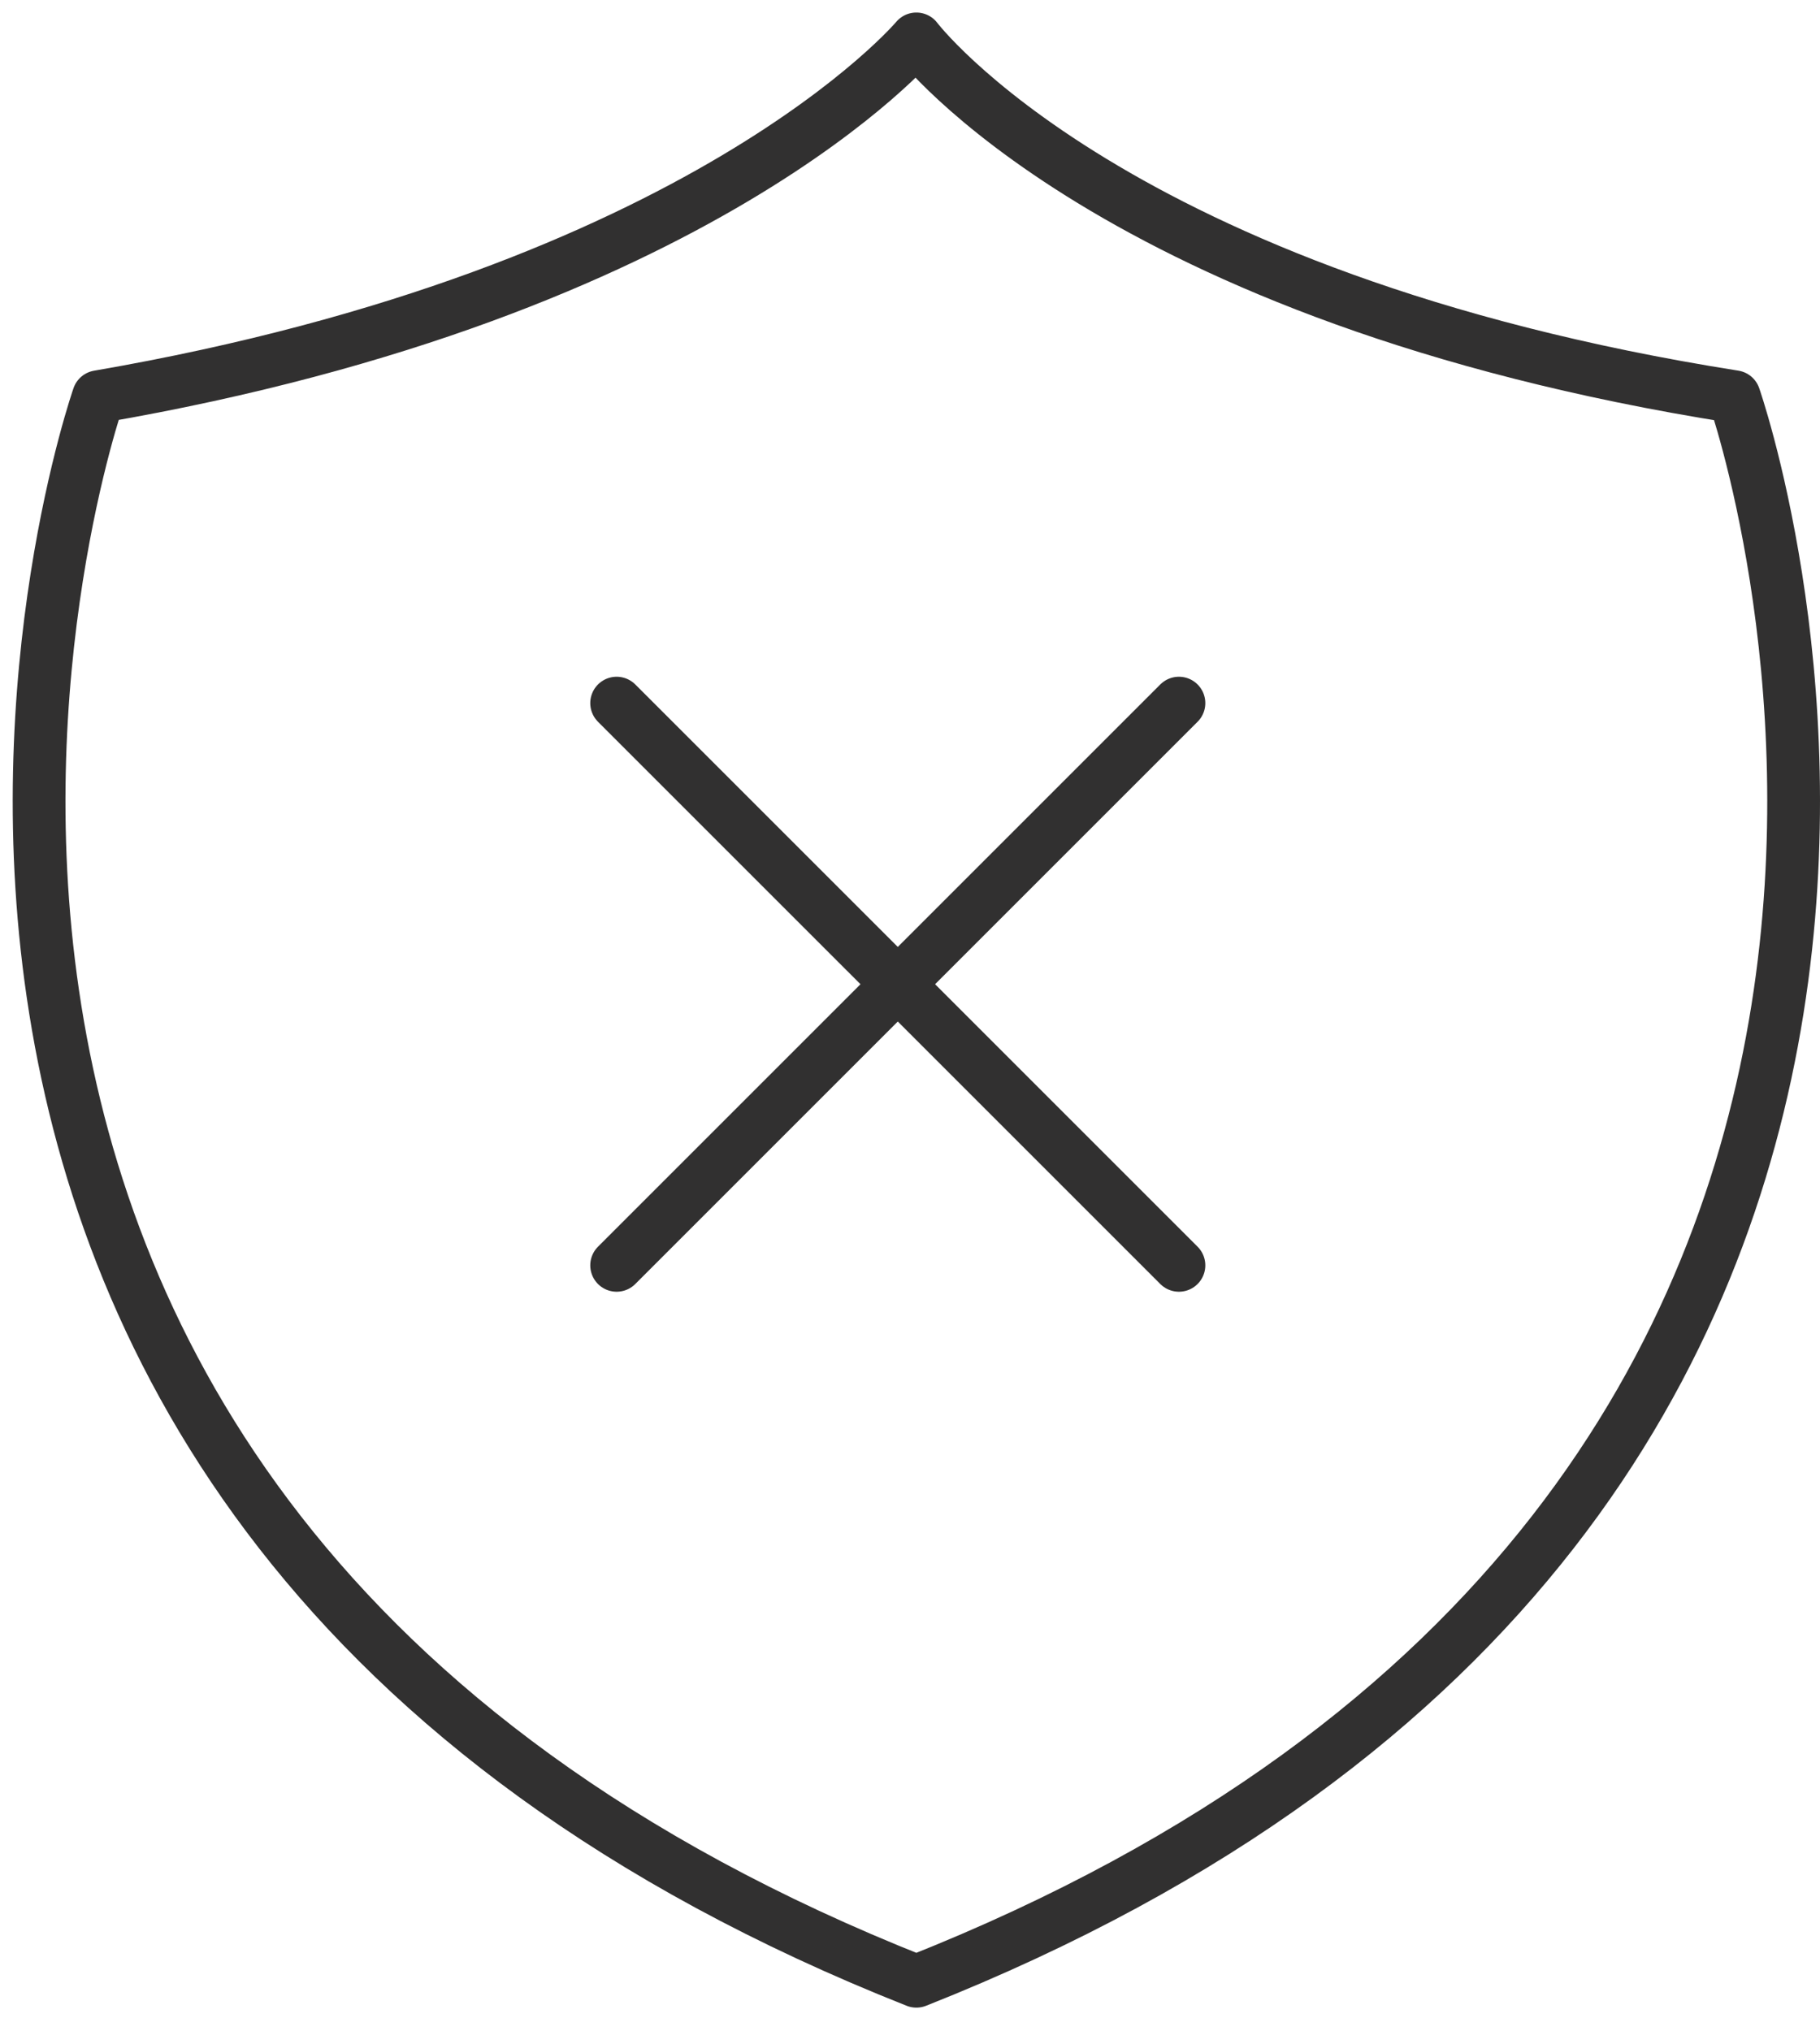 <svg width="69" height="77" viewBox="0 0 69 77" fill="none" xmlns="http://www.w3.org/2000/svg">
<path d="M65.749 15.041C42.179 11.32 34.741 1.475 34.741 1.475C34.741 1.475 26.675 11.088 3.733 15.041C3.733 15.041 -10.962 57.018 34.741 75.118C80.445 57.018 65.749 15.041 65.749 15.041Z" stroke="#313030" stroke-width="2" stroke-miterlimit="10" stroke-linejoin="round"/>
<path d="M23.378 47.975L44.696 26.658" stroke="#313030" stroke-width="2" stroke-miterlimit="10" stroke-linecap="round" stroke-linejoin="round"/>
<path d="M44.696 47.975L23.378 26.658" stroke="#313030" stroke-width="2" stroke-miterlimit="10" stroke-linecap="round" stroke-linejoin="round"/>
</svg>
